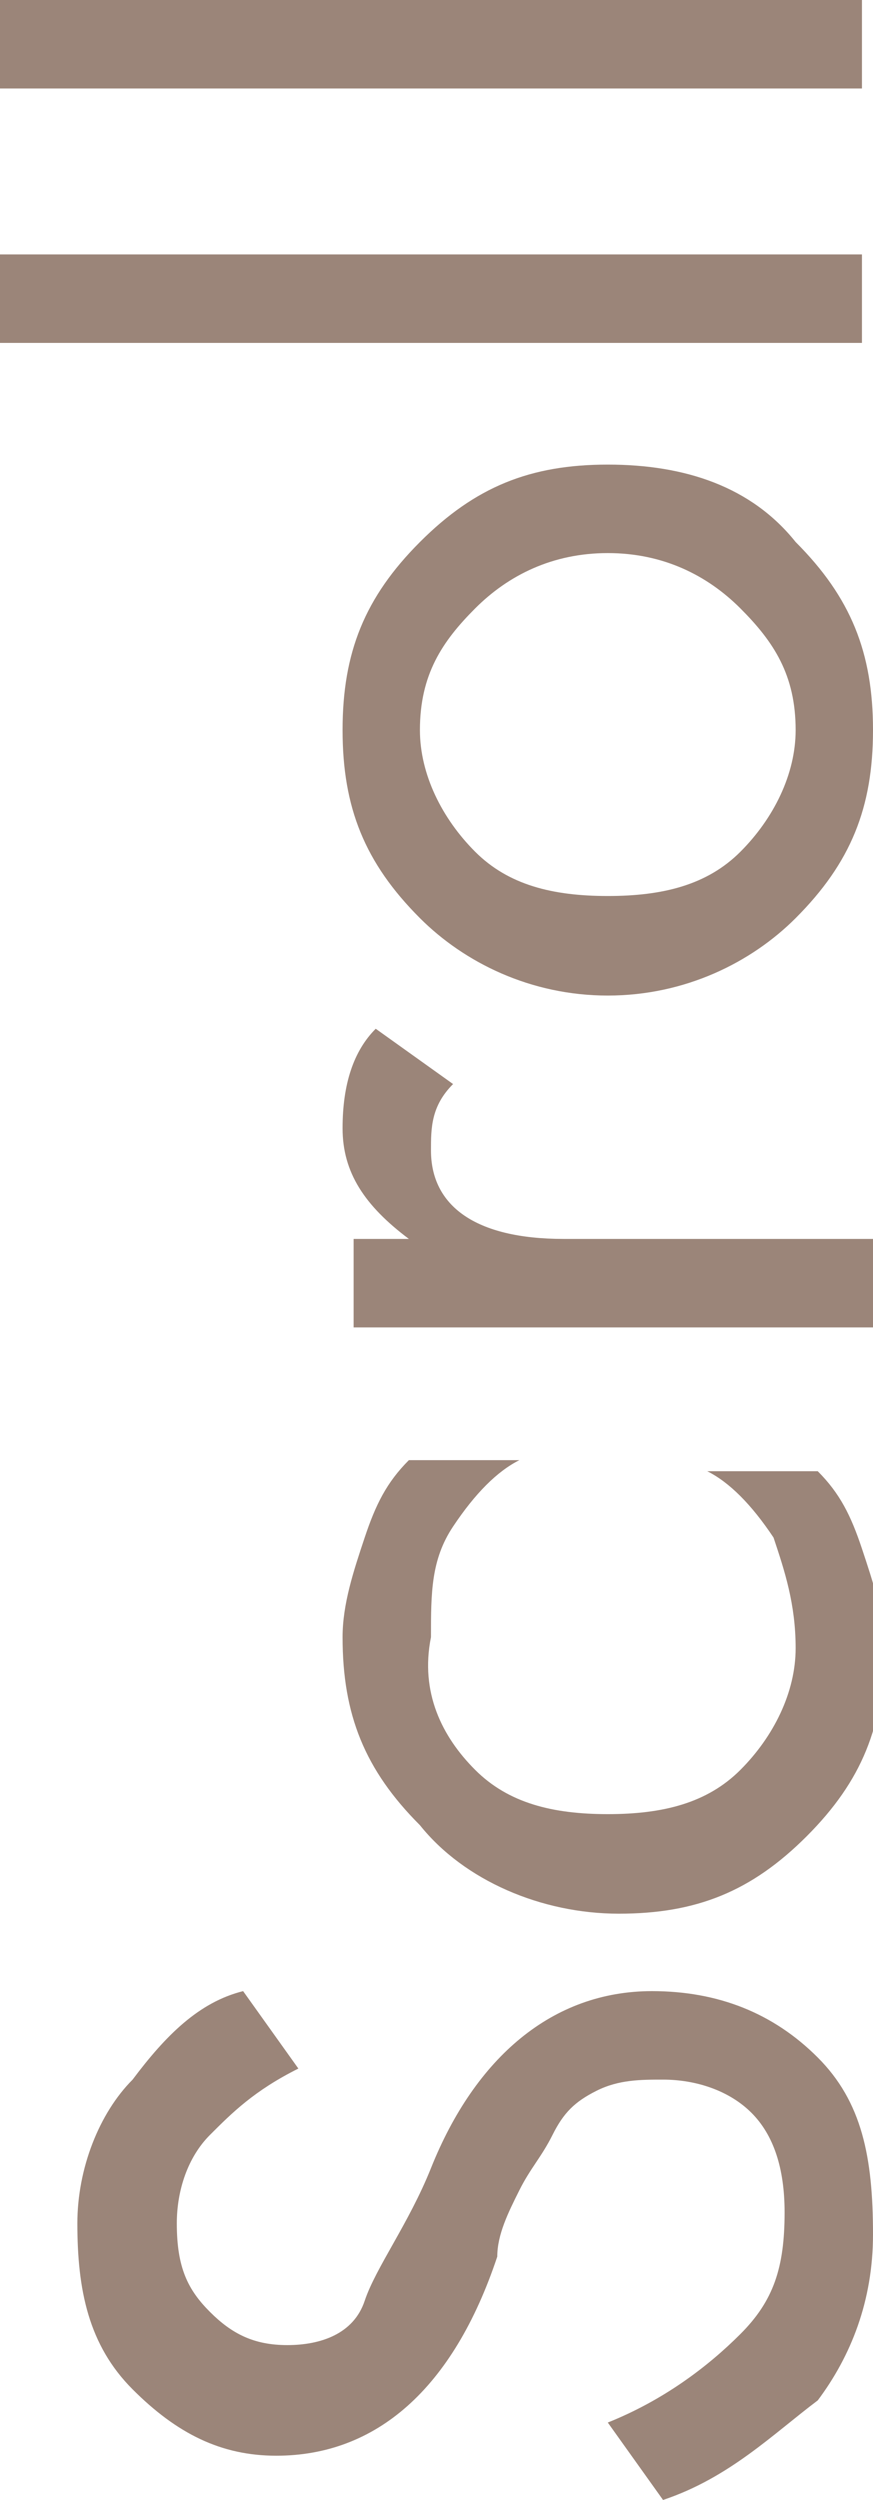 <?xml version="1.0" encoding="utf-8"?>
<!-- Generator: Adobe Illustrator 25.4.1, SVG Export Plug-In . SVG Version: 6.00 Build 0)  -->
<svg version="1.1" id="レイヤー_1" xmlns="http://www.w3.org/2000/svg" xmlns:xlink="http://www.w3.org/1999/xlink" x="0px"
	 y="0px" viewBox="0 0 7.9 22.6" style="enable-background:new 0 0 7.9 22.6;" xml:space="preserve">
<style type="text/css">
	.st0{fill:#9B8579;}
</style>
<g>
	<path class="st0" d="M5.5,21.9c0.5-0.2,0.9-0.5,1.2-0.8C7,20.8,7.1,20.5,7.1,20c0-0.4-0.1-0.7-0.3-0.9S6.3,18.8,6,18.8
		c-0.2,0-0.4,0-0.6,0.1c-0.2,0.1-0.3,0.2-0.4,0.4s-0.2,0.3-0.3,0.5c-0.1,0.2-0.2,0.4-0.2,0.6c-0.4,1.2-1.1,1.8-2,1.8
		c-0.5,0-0.9-0.2-1.3-0.6s-0.5-0.9-0.5-1.5c0-0.5,0.2-1,0.5-1.3c0.3-0.4,0.6-0.7,1-0.8l0.5,0.7c-0.4,0.2-0.6,0.4-0.8,0.6
		c-0.2,0.2-0.3,0.5-0.3,0.8c0,0.4,0.1,0.6,0.3,0.8c0.2,0.2,0.4,0.3,0.7,0.3s0.6-0.1,0.7-0.4s0.4-0.7,0.6-1.2C4.3,18.6,5,18,5.9,18
		c0.6,0,1.1,0.2,1.5,0.6c0.4,0.4,0.5,0.9,0.5,1.6c0,0.6-0.2,1.1-0.5,1.5C7,22,6.6,22.4,6,22.6L5.5,21.9z"/>
	<path class="st0" d="M4.3,16c0.3,0.3,0.7,0.4,1.2,0.4c0.5,0,0.9-0.1,1.2-0.4c0.3-0.3,0.5-0.7,0.5-1.1c0-0.4-0.1-0.7-0.2-1
		c-0.2-0.3-0.4-0.5-0.6-0.6h1c0.2,0.2,0.3,0.4,0.4,0.7c0.1,0.3,0.2,0.6,0.2,0.9c0,0.7-0.2,1.2-0.7,1.7c-0.5,0.5-1,0.7-1.7,0.7
		S4.2,17,3.8,16.5c-0.5-0.5-0.7-1-0.7-1.7c0-0.3,0.1-0.6,0.2-0.9c0.1-0.3,0.2-0.5,0.4-0.7h1c-0.2,0.1-0.4,0.3-0.6,0.6
		s-0.2,0.6-0.2,1C3.8,15.3,4,15.7,4.3,16z"/>
	<path class="st0" d="M4.1,9.8c-0.2,0.2-0.2,0.4-0.2,0.6c0,0.5,0.4,0.8,1.2,0.8h2.8V12H3.2v-0.8h0.5c-0.4-0.3-0.6-0.6-0.6-1
		c0-0.4,0.1-0.7,0.3-0.9L4.1,9.8z"/>
	<path class="st0" d="M7.2,8.3C6.8,8.7,6.2,9,5.5,9S4.2,8.7,3.8,8.3c-0.5-0.5-0.7-1-0.7-1.7c0-0.7,0.2-1.2,0.7-1.7
		c0.5-0.5,1-0.7,1.7-0.7s1.3,0.2,1.7,0.7c0.5,0.5,0.7,1,0.7,1.7C7.9,7.3,7.7,7.8,7.2,8.3z M4.3,7.7C4.6,8,5,8.1,5.5,8.1
		C6,8.1,6.4,8,6.7,7.7C7,7.4,7.2,7,7.2,6.6c0-0.5-0.2-0.8-0.5-1.1C6.4,5.2,6,5,5.5,5C5,5,4.6,5.2,4.3,5.5C4,5.8,3.8,6.1,3.8,6.6
		C3.8,7,4,7.4,4.3,7.7z"/>
	<path class="st0" d="M0,3.1V2.3h7.8v0.8H0z"/>
	<path class="st0" d="M0,0.8V0h7.8v0.8H0z"/>
</g>
</svg>
